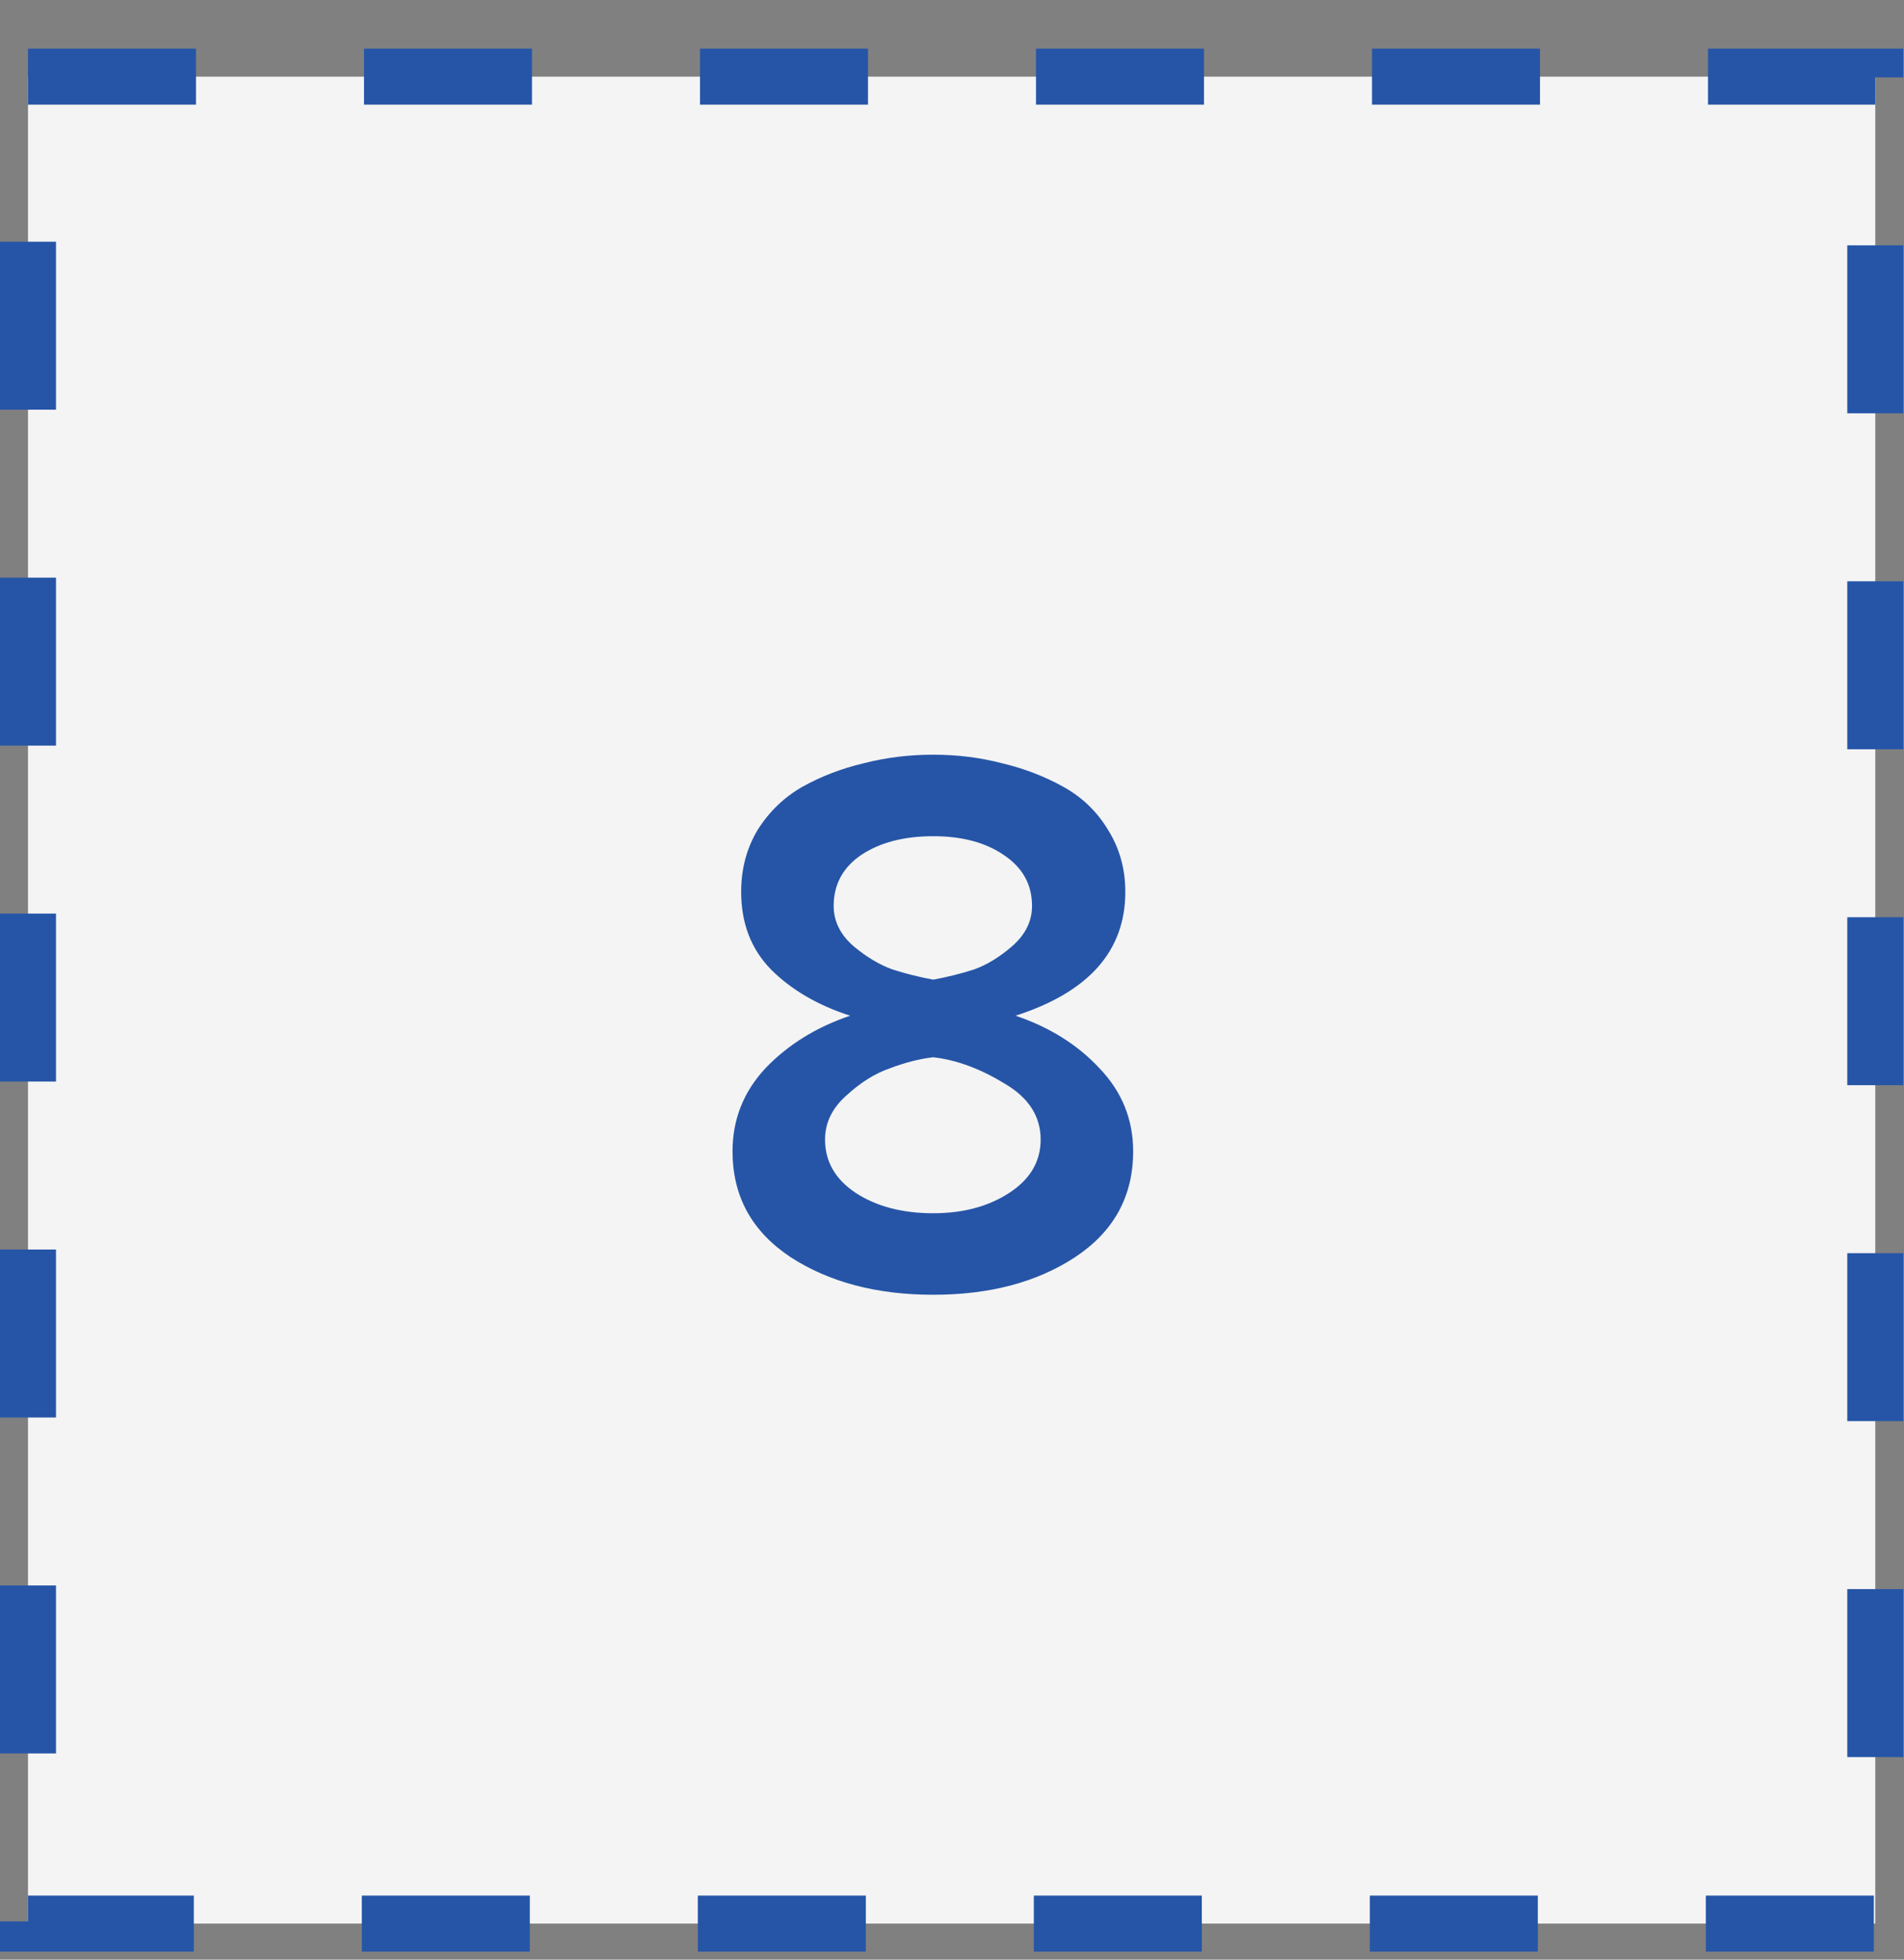 <?xml version="1.0" encoding="UTF-8"?> <svg xmlns="http://www.w3.org/2000/svg" width="34" height="35" viewBox="0 0 34 35" fill="none"><rect x="0" y="0" width="34" height="35" fill="#808080" stroke="none"/> <rect x="0.5" y="1.369" width="32.987" height="32.987" fill="#F4F4F4" stroke="#2655A7" stroke-dasharray="3 3"></rect> <path d="M19.199 22.453C18.518 22.901 17.673 23.125 16.665 23.125C15.657 23.125 14.808 22.901 14.117 22.453C13.427 21.996 13.081 21.366 13.081 20.563C13.081 19.994 13.277 19.499 13.669 19.079C14.07 18.659 14.575 18.346 15.181 18.141C14.602 17.954 14.131 17.679 13.767 17.315C13.412 16.951 13.235 16.489 13.235 15.929C13.235 15.518 13.333 15.15 13.529 14.823C13.735 14.496 14.001 14.24 14.327 14.053C14.663 13.866 15.027 13.726 15.419 13.633C15.82 13.53 16.236 13.479 16.665 13.479C17.095 13.479 17.505 13.53 17.897 13.633C18.289 13.726 18.653 13.866 18.989 14.053C19.325 14.24 19.591 14.496 19.787 14.823C19.992 15.15 20.095 15.518 20.095 15.929C20.095 16.984 19.442 17.721 18.135 18.141C18.742 18.346 19.241 18.659 19.633 19.079C20.035 19.499 20.235 19.994 20.235 20.563C20.235 21.366 19.89 21.996 19.199 22.453ZM16.665 17.497C16.917 17.45 17.16 17.39 17.393 17.315C17.627 17.231 17.855 17.091 18.079 16.895C18.312 16.69 18.429 16.452 18.429 16.181C18.429 15.798 18.261 15.495 17.925 15.271C17.599 15.047 17.178 14.935 16.665 14.935C16.142 14.935 15.713 15.047 15.377 15.271C15.05 15.495 14.887 15.798 14.887 16.181C14.887 16.452 15.004 16.69 15.237 16.895C15.47 17.091 15.704 17.231 15.937 17.315C16.171 17.39 16.413 17.45 16.665 17.497ZM16.665 21.669C17.197 21.669 17.65 21.548 18.023 21.305C18.396 21.062 18.583 20.745 18.583 20.353C18.583 19.933 18.364 19.597 17.925 19.345C17.496 19.084 17.076 18.93 16.665 18.883C16.422 18.911 16.166 18.976 15.895 19.079C15.624 19.172 15.363 19.336 15.111 19.569C14.859 19.793 14.733 20.054 14.733 20.353C14.733 20.745 14.915 21.062 15.279 21.305C15.652 21.548 16.114 21.669 16.665 21.669Z" fill="#2655A7"></path> </svg> 